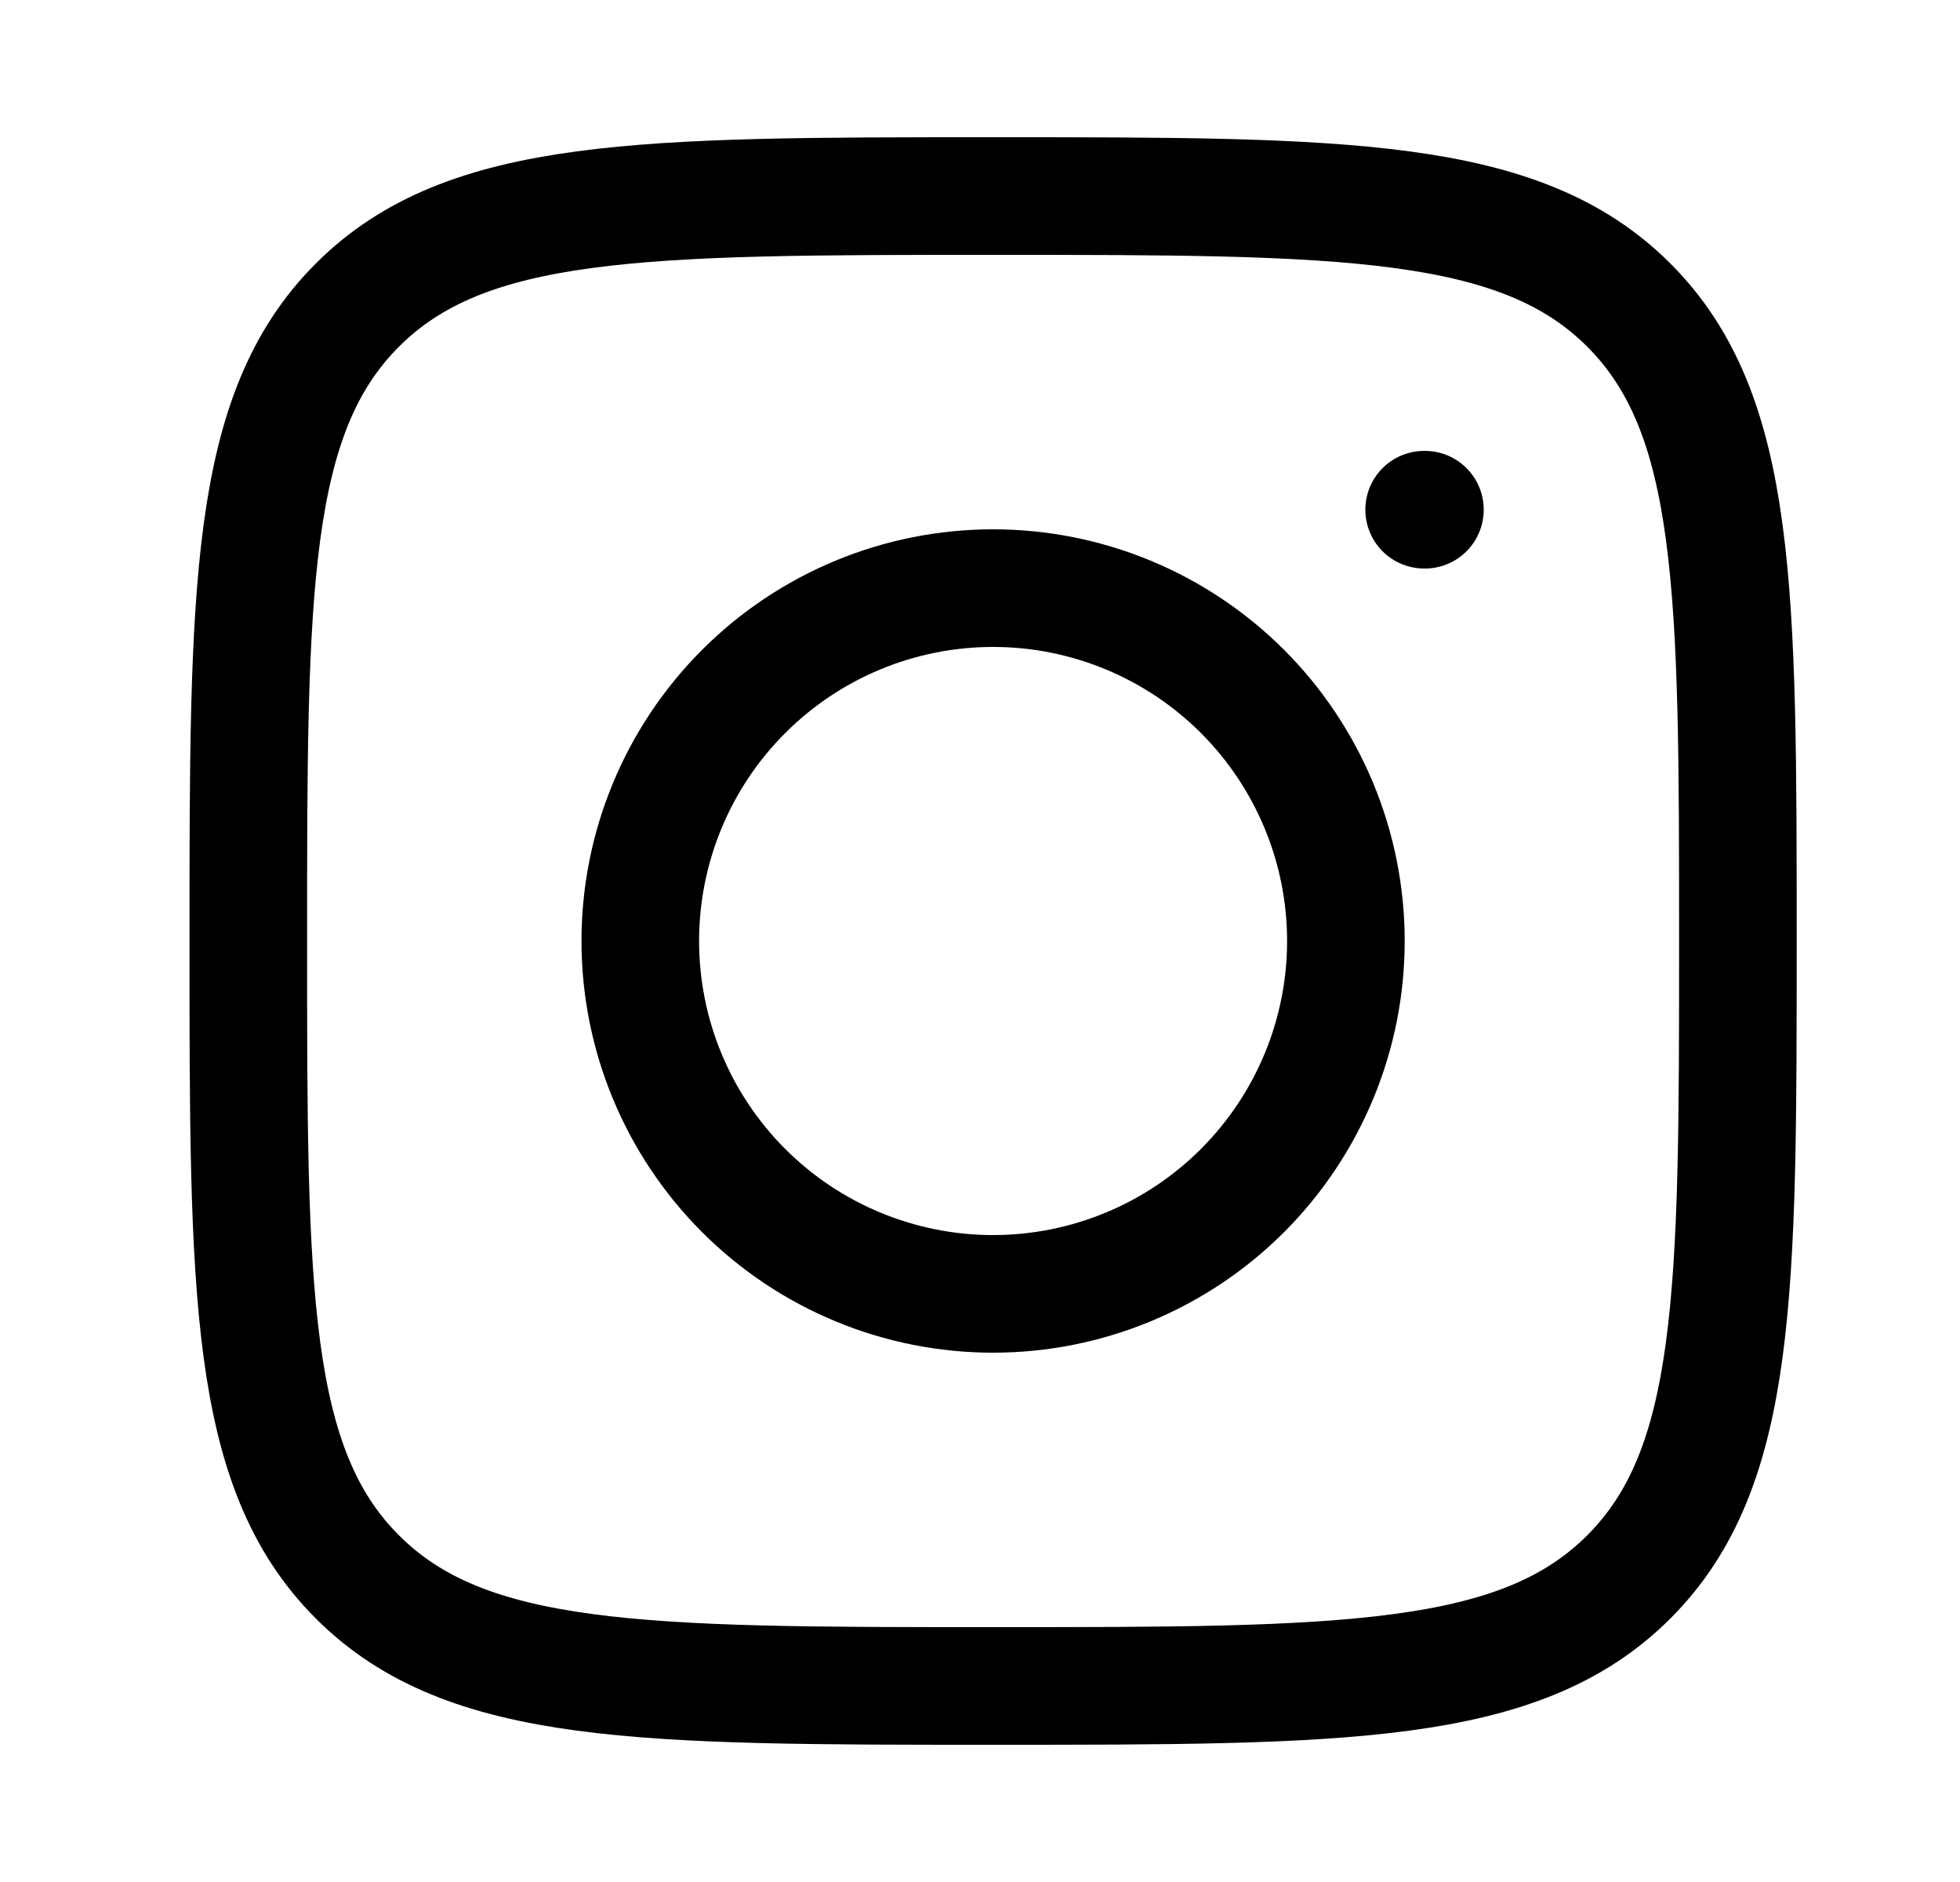 <svg width="25" height="24" viewBox="0 0 25 24" fill="none" xmlns="http://www.w3.org/2000/svg">
<path d="M3.167 12C3.167 7.522 3.167 5.282 4.558 3.891C5.949 2.5 8.188 2.5 12.667 2.5C17.145 2.5 19.385 2.5 20.776 3.891C22.167 5.282 22.167 7.521 22.167 12C22.167 16.478 22.167 18.718 20.776 20.109C19.385 21.5 17.146 21.5 12.667 21.5C8.189 21.5 5.949 21.5 4.558 20.109C3.167 18.718 3.167 16.479 3.167 12Z" stroke="black" stroke-width="1.5" stroke-linecap="round" stroke-linejoin="round"/>
<path d="M18.175 6.5H18.165M17.167 12C17.167 13.194 16.692 14.338 15.849 15.182C15.005 16.026 13.86 16.5 12.667 16.5C11.473 16.5 10.329 16.026 9.485 15.182C8.641 14.338 8.167 13.194 8.167 12C8.167 10.806 8.641 9.662 9.485 8.818C10.329 7.974 11.473 7.5 12.667 7.5C13.86 7.5 15.005 7.974 15.849 8.818C16.692 9.662 17.167 10.806 17.167 12Z" stroke="black" stroke-width="1.5" stroke-linecap="round" stroke-linejoin="round"/>
</svg>
